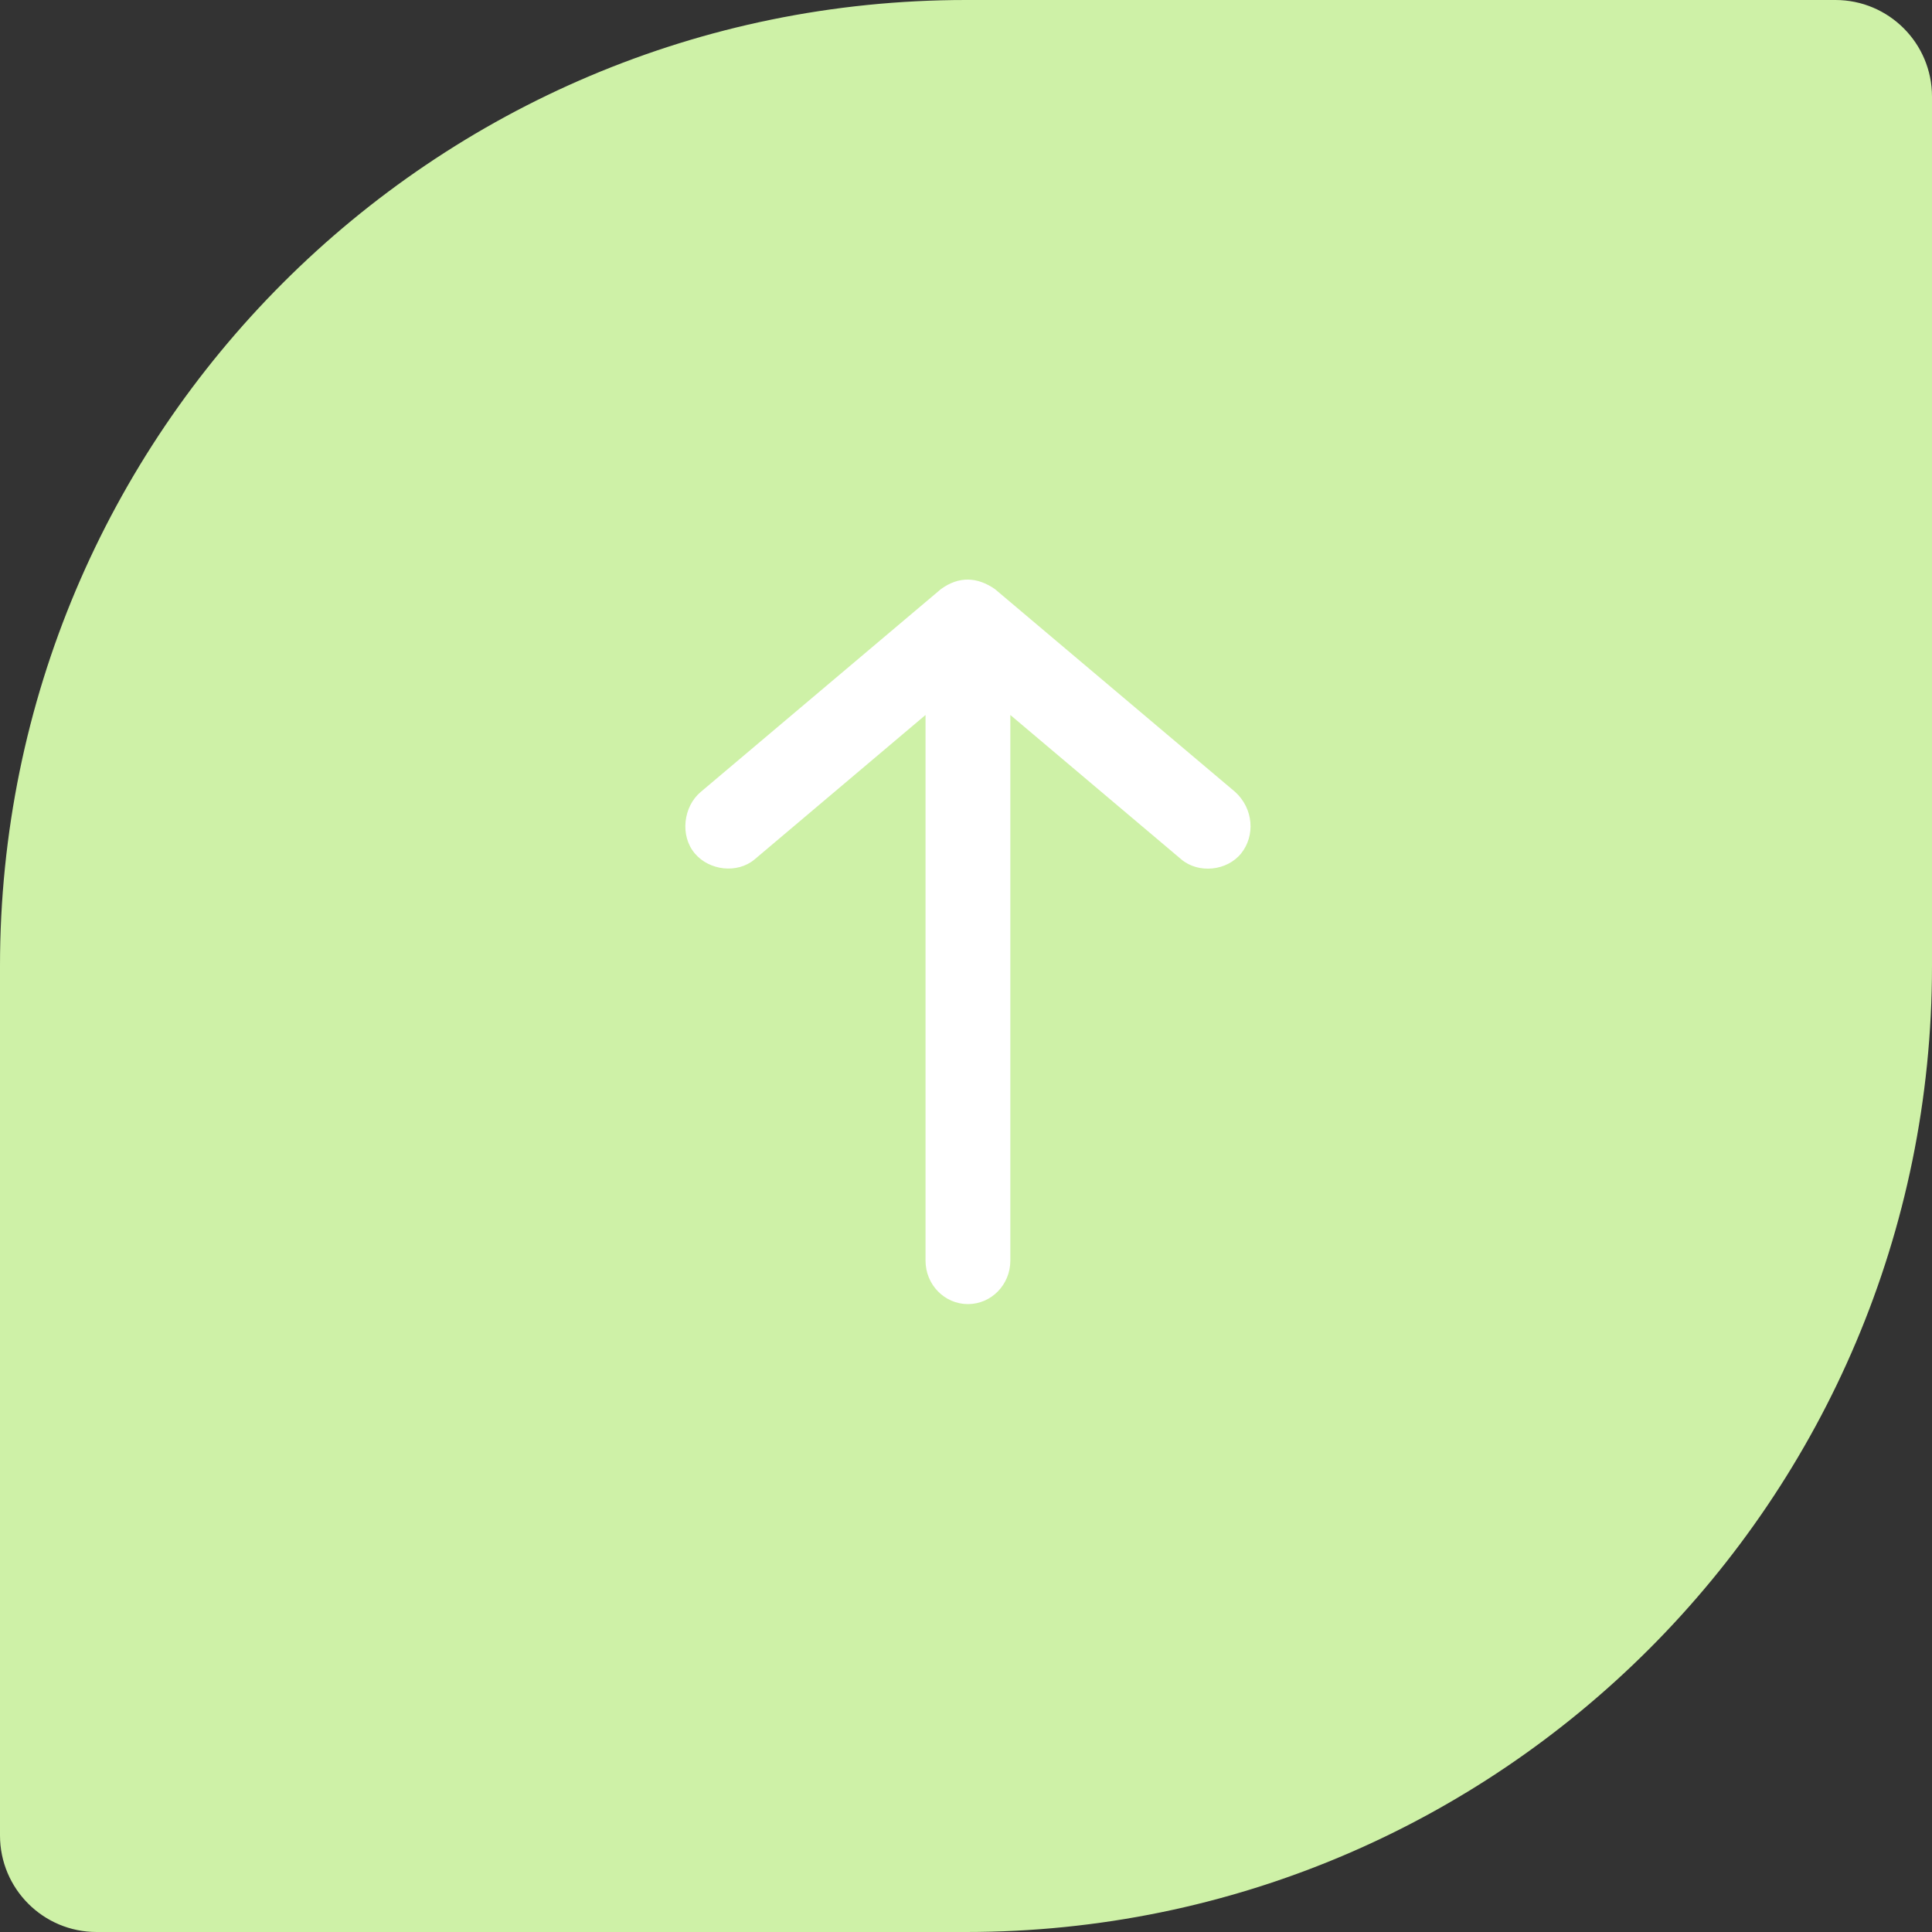 <?xml version="1.0" encoding="UTF-8"?>
<svg width="40px" height="40px" viewBox="0 0 40 40" version="1.1" xmlns="http://www.w3.org/2000/svg" xmlns:xlink="http://www.w3.org/1999/xlink">
    <rect x="0" y="0" width="40" height="40" fill="#333333" stroke="none"/>
    <!-- Generator: Sketch 51.3 (57544) - http://www.bohemiancoding.com/sketch -->
    <title>Group 11</title>
    <desc>Created with Sketch.</desc>
    <defs></defs>
    <g id="Products" stroke="none" stroke-width="1" fill="none" fill-rule="evenodd">
        <g id="products" transform="translate(-224, -816)" fill-rule="nonzero">
            <g id="Group-11" transform="translate(244, 836) scale(-1, 1) translate(-244, -836) translate(224, 816)">
                <path d="M20,0 L38,0 C39.105,-2.02906125e-16 40,0.895 40,2 L40,20 C40,31.046 31.046,40 20,40 L2,40 C0.895,40 1.3527075e-16,39.105 0,38 L0,20 C-1.3527075e-15,8.954 8.954,2.02906125e-15 20,0 Z" id="Rectangle-5-Copy" fill="#CEF1A7" transform="translate(20, 20) rotate(-90) translate(-20, -20) "></path>
                <g id="arrow" transform="translate(20, 19.5) rotate(-90) translate(-20, -19.5) translate(12.5, 13.5)" fill="#FFFFFF">
                    <path d="M14.804,5.402 L10.603,0.426 C10.256,0.047 9.699,0.01 9.333,0.302 C8.967,0.595 8.907,1.185 9.207,1.542 L12.197,5.082 L0.9,5.082 C0.403,5.082 -5.4e-06,5.475 -5.4e-06,5.96 C-5.4e-06,6.445 0.403,6.838 0.9,6.838 L12.197,6.838 L9.207,10.377 C8.907,10.734 8.974,11.316 9.333,11.617 C9.703,11.927 10.304,11.85 10.603,11.493 L14.804,6.518 C15.077,6.142 15.054,5.764 14.804,5.402 Z" id="Shape"></path>
                </g>
            </g>
        </g>
    </g>
</svg>